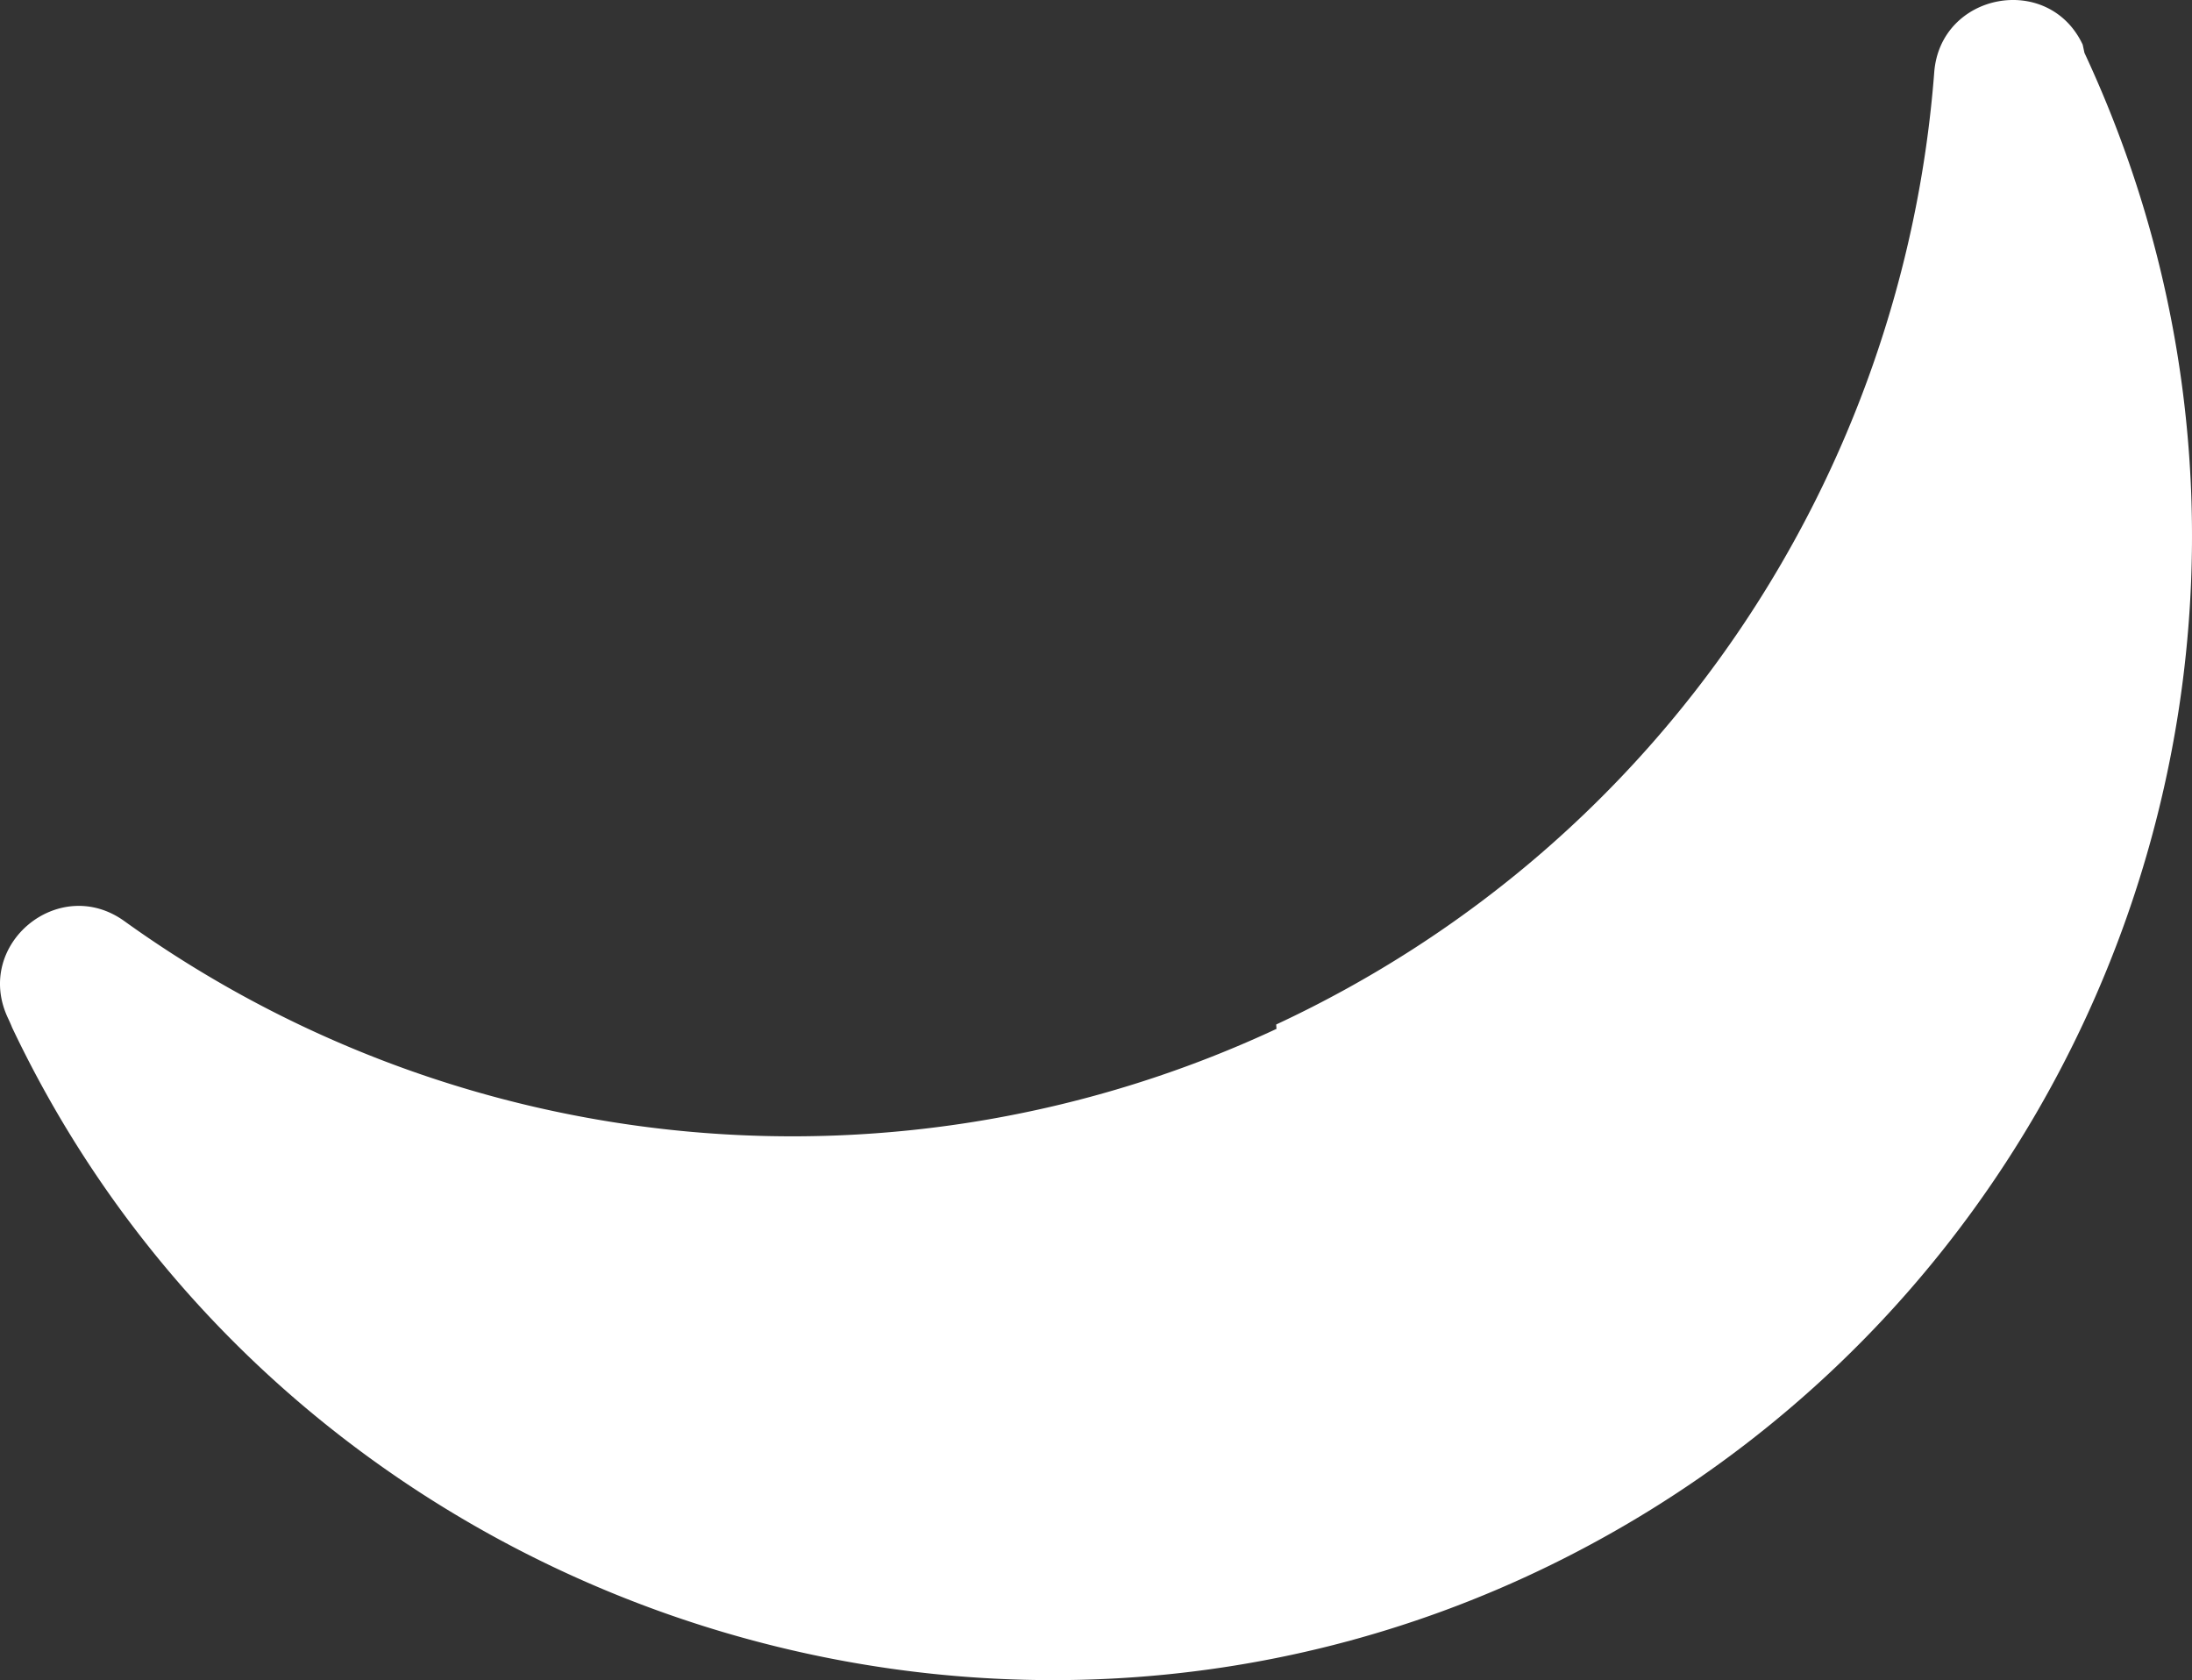 <svg xmlns="http://www.w3.org/2000/svg" width="500.695" height="383.761" viewBox="0 0 500.695 383.761">
    <rect x="0" y="0" width="500.695" height="383.761" fill="#333333" stroke="none"/>
    <path d="M297.192,298.626a261.4,261.4,0,0,1-263.2-24.636C19.062,263.294-.335,279.326,7.361,296c.363.774.726,1.549,1.019,2.31,61.928,130.6,221.745,186.34,351.53,122.733,127.582-62.533,182.153-216,121.834-345.358l-.4-1.871c-7.792-16.553-32.536-11.894-33.915,6.352-7,91.186-61.529,176.067-150.307,217.462Z" transform="translate(-5.617 -63.618)" fill="#fff"/>
</svg>